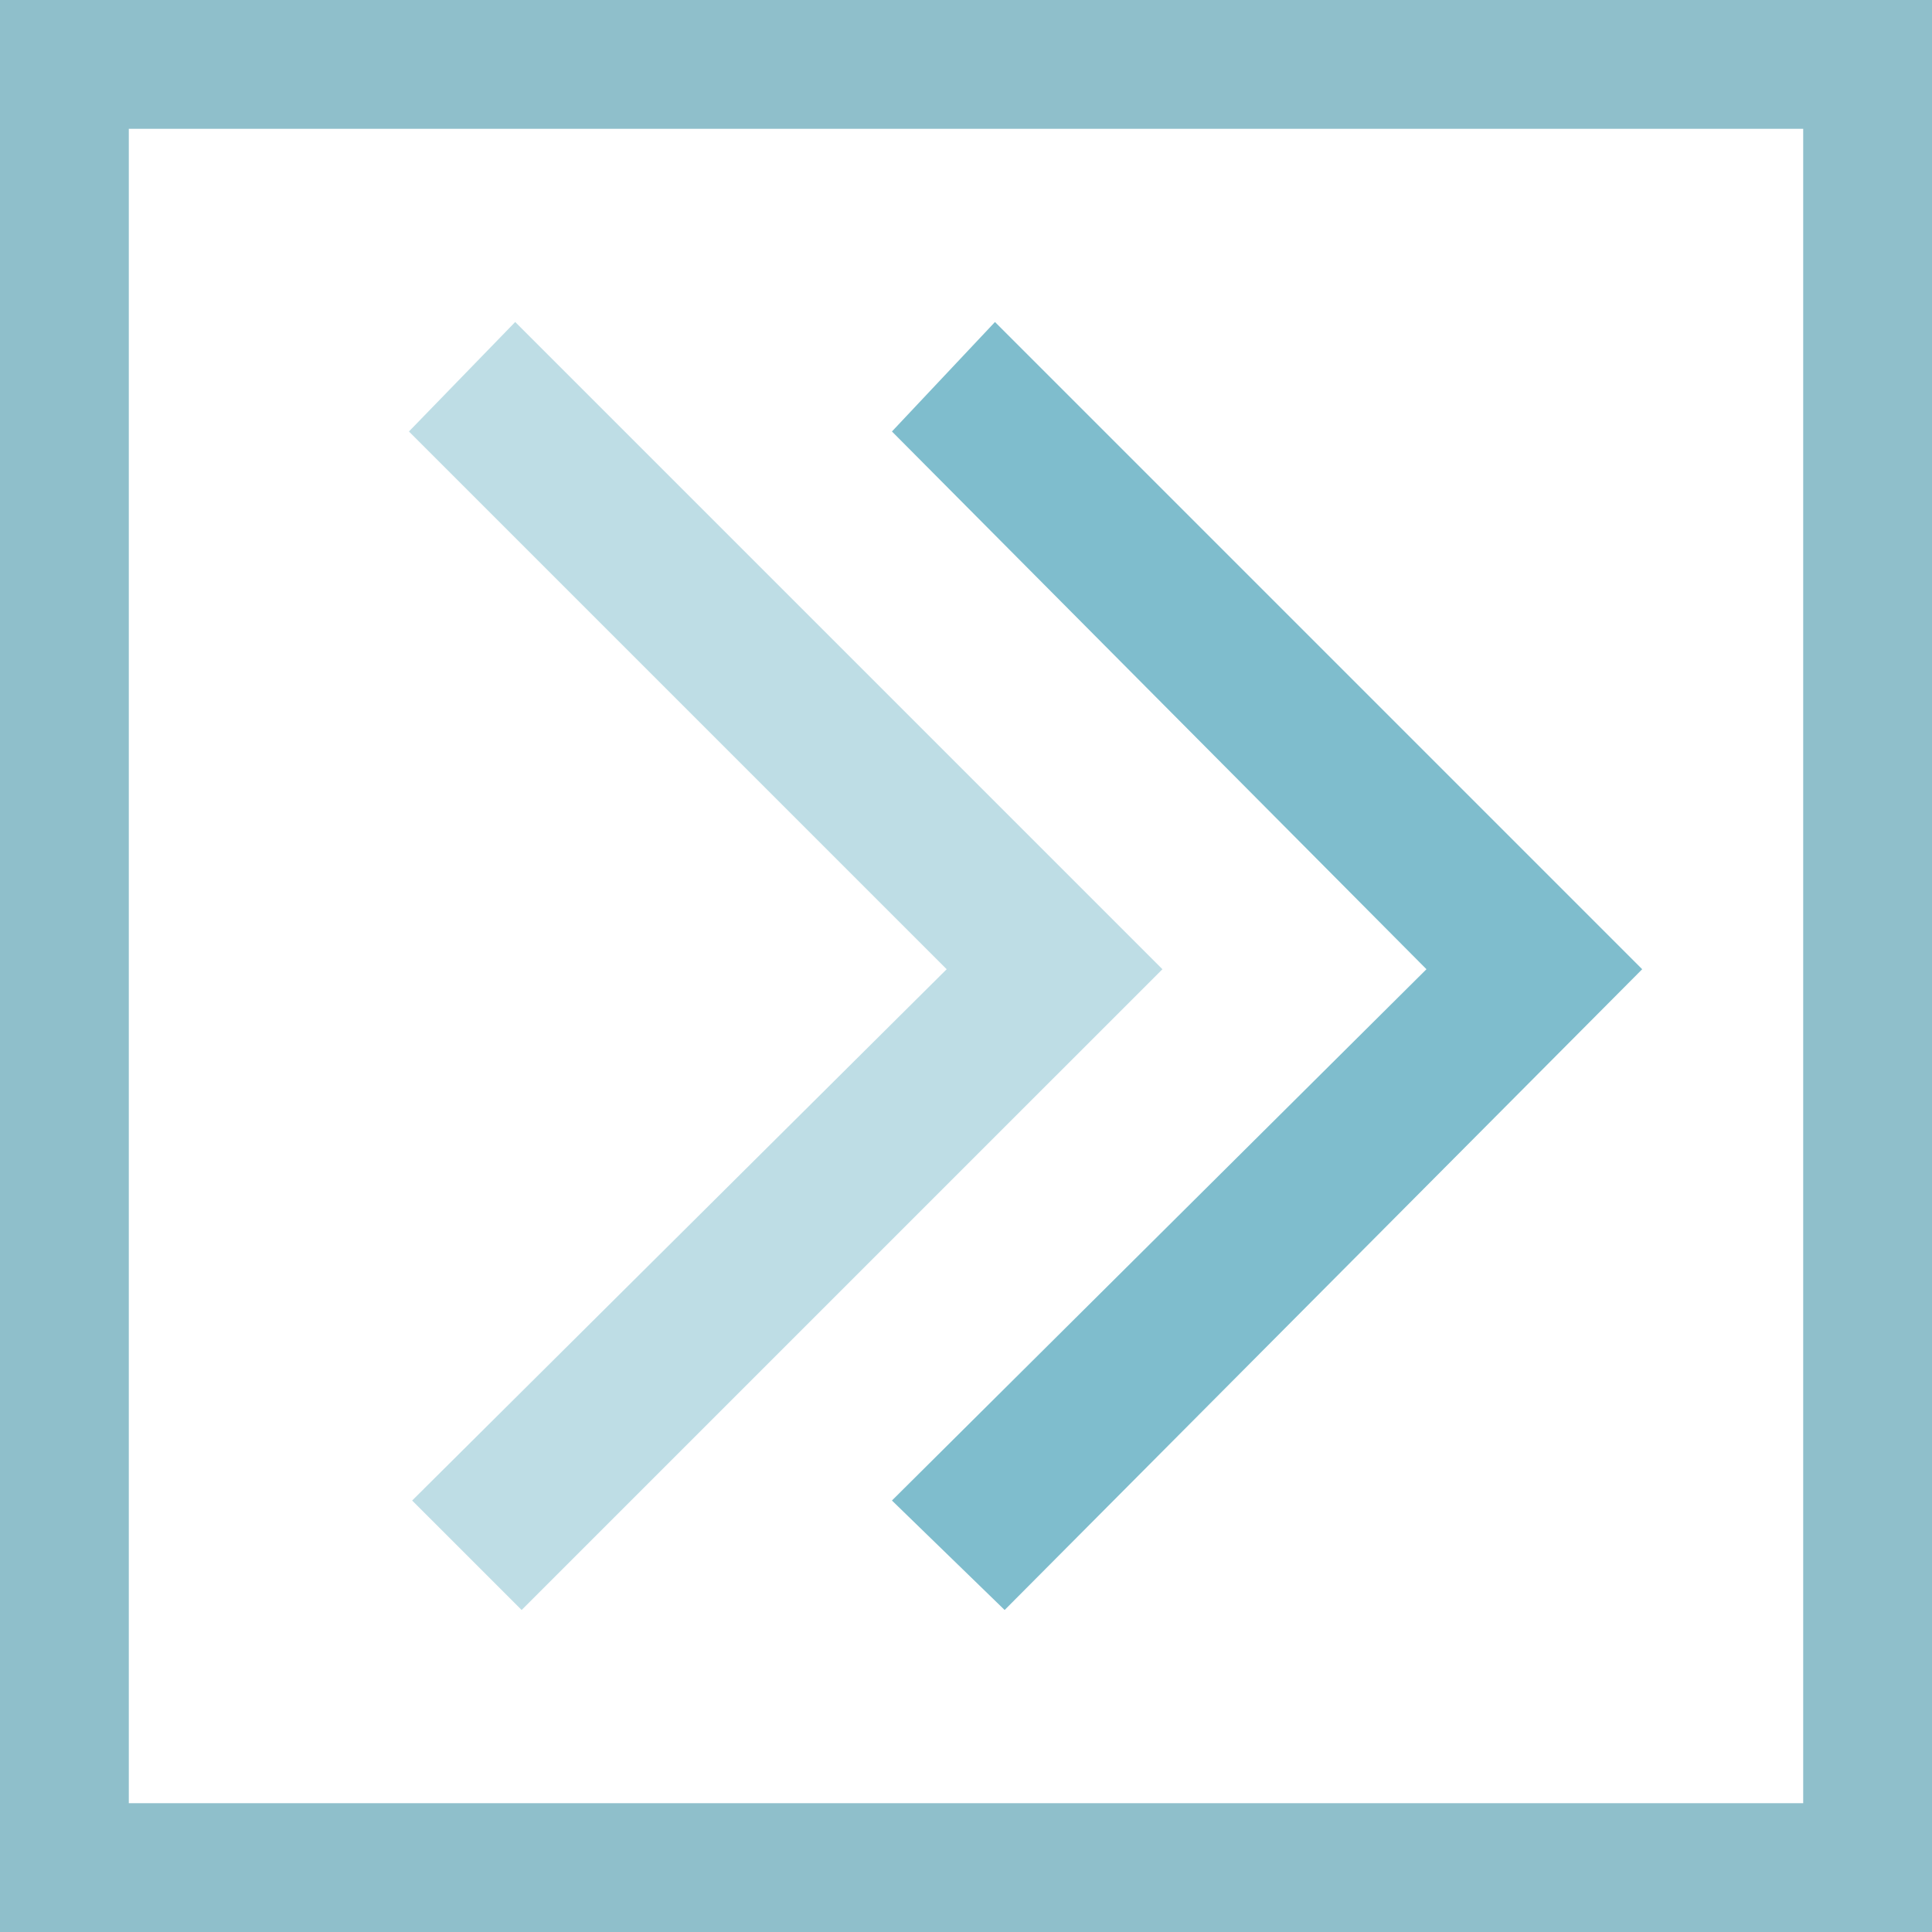 <?xml version="1.0" encoding="utf-8"?>
<!-- Generator: Adobe Illustrator 22.1.0, SVG Export Plug-In . SVG Version: 6.00 Build 0)  -->
<svg xmlns="http://www.w3.org/2000/svg" xmlns:xlink="http://www.w3.org/1999/xlink" version="1.1" id="Layer_1" x="0px" y="0px" viewBox="0 0 60 60" style="enable-background:new 0 0 60 60;" xml:space="preserve" width="60" height="60">
<style type="text/css">
	.st0{fill:#8FBFCB;}
	.st1{fill:none;}
	.st2{fill:#7FBDCD;}
	.st3{opacity:0.5;fill:#7FBDCD;enable-background:new    ;}
</style>
<g>
	<path class="st0" d="M56,4v52H4V4H56 M60,0H0v60h60V0L60,0z"/>
</g>
<g>
	<rect x="8.3" y="10" class="st1" width="46.5" height="40"/>
	<polygon class="st2" points="30.9,10 27.7,13.4 44.3,30.1 27.7,46.6 31.2,50 51,30.1  "/>
	<rect x="8.3" y="10" class="st1" width="46.5" height="40"/>
	<polygon class="st3" points="16,10 12.7,13.4 29.4,30.1 12.8,46.6 16.2,50 36.1,30.1  "/>
</g>
</svg>

